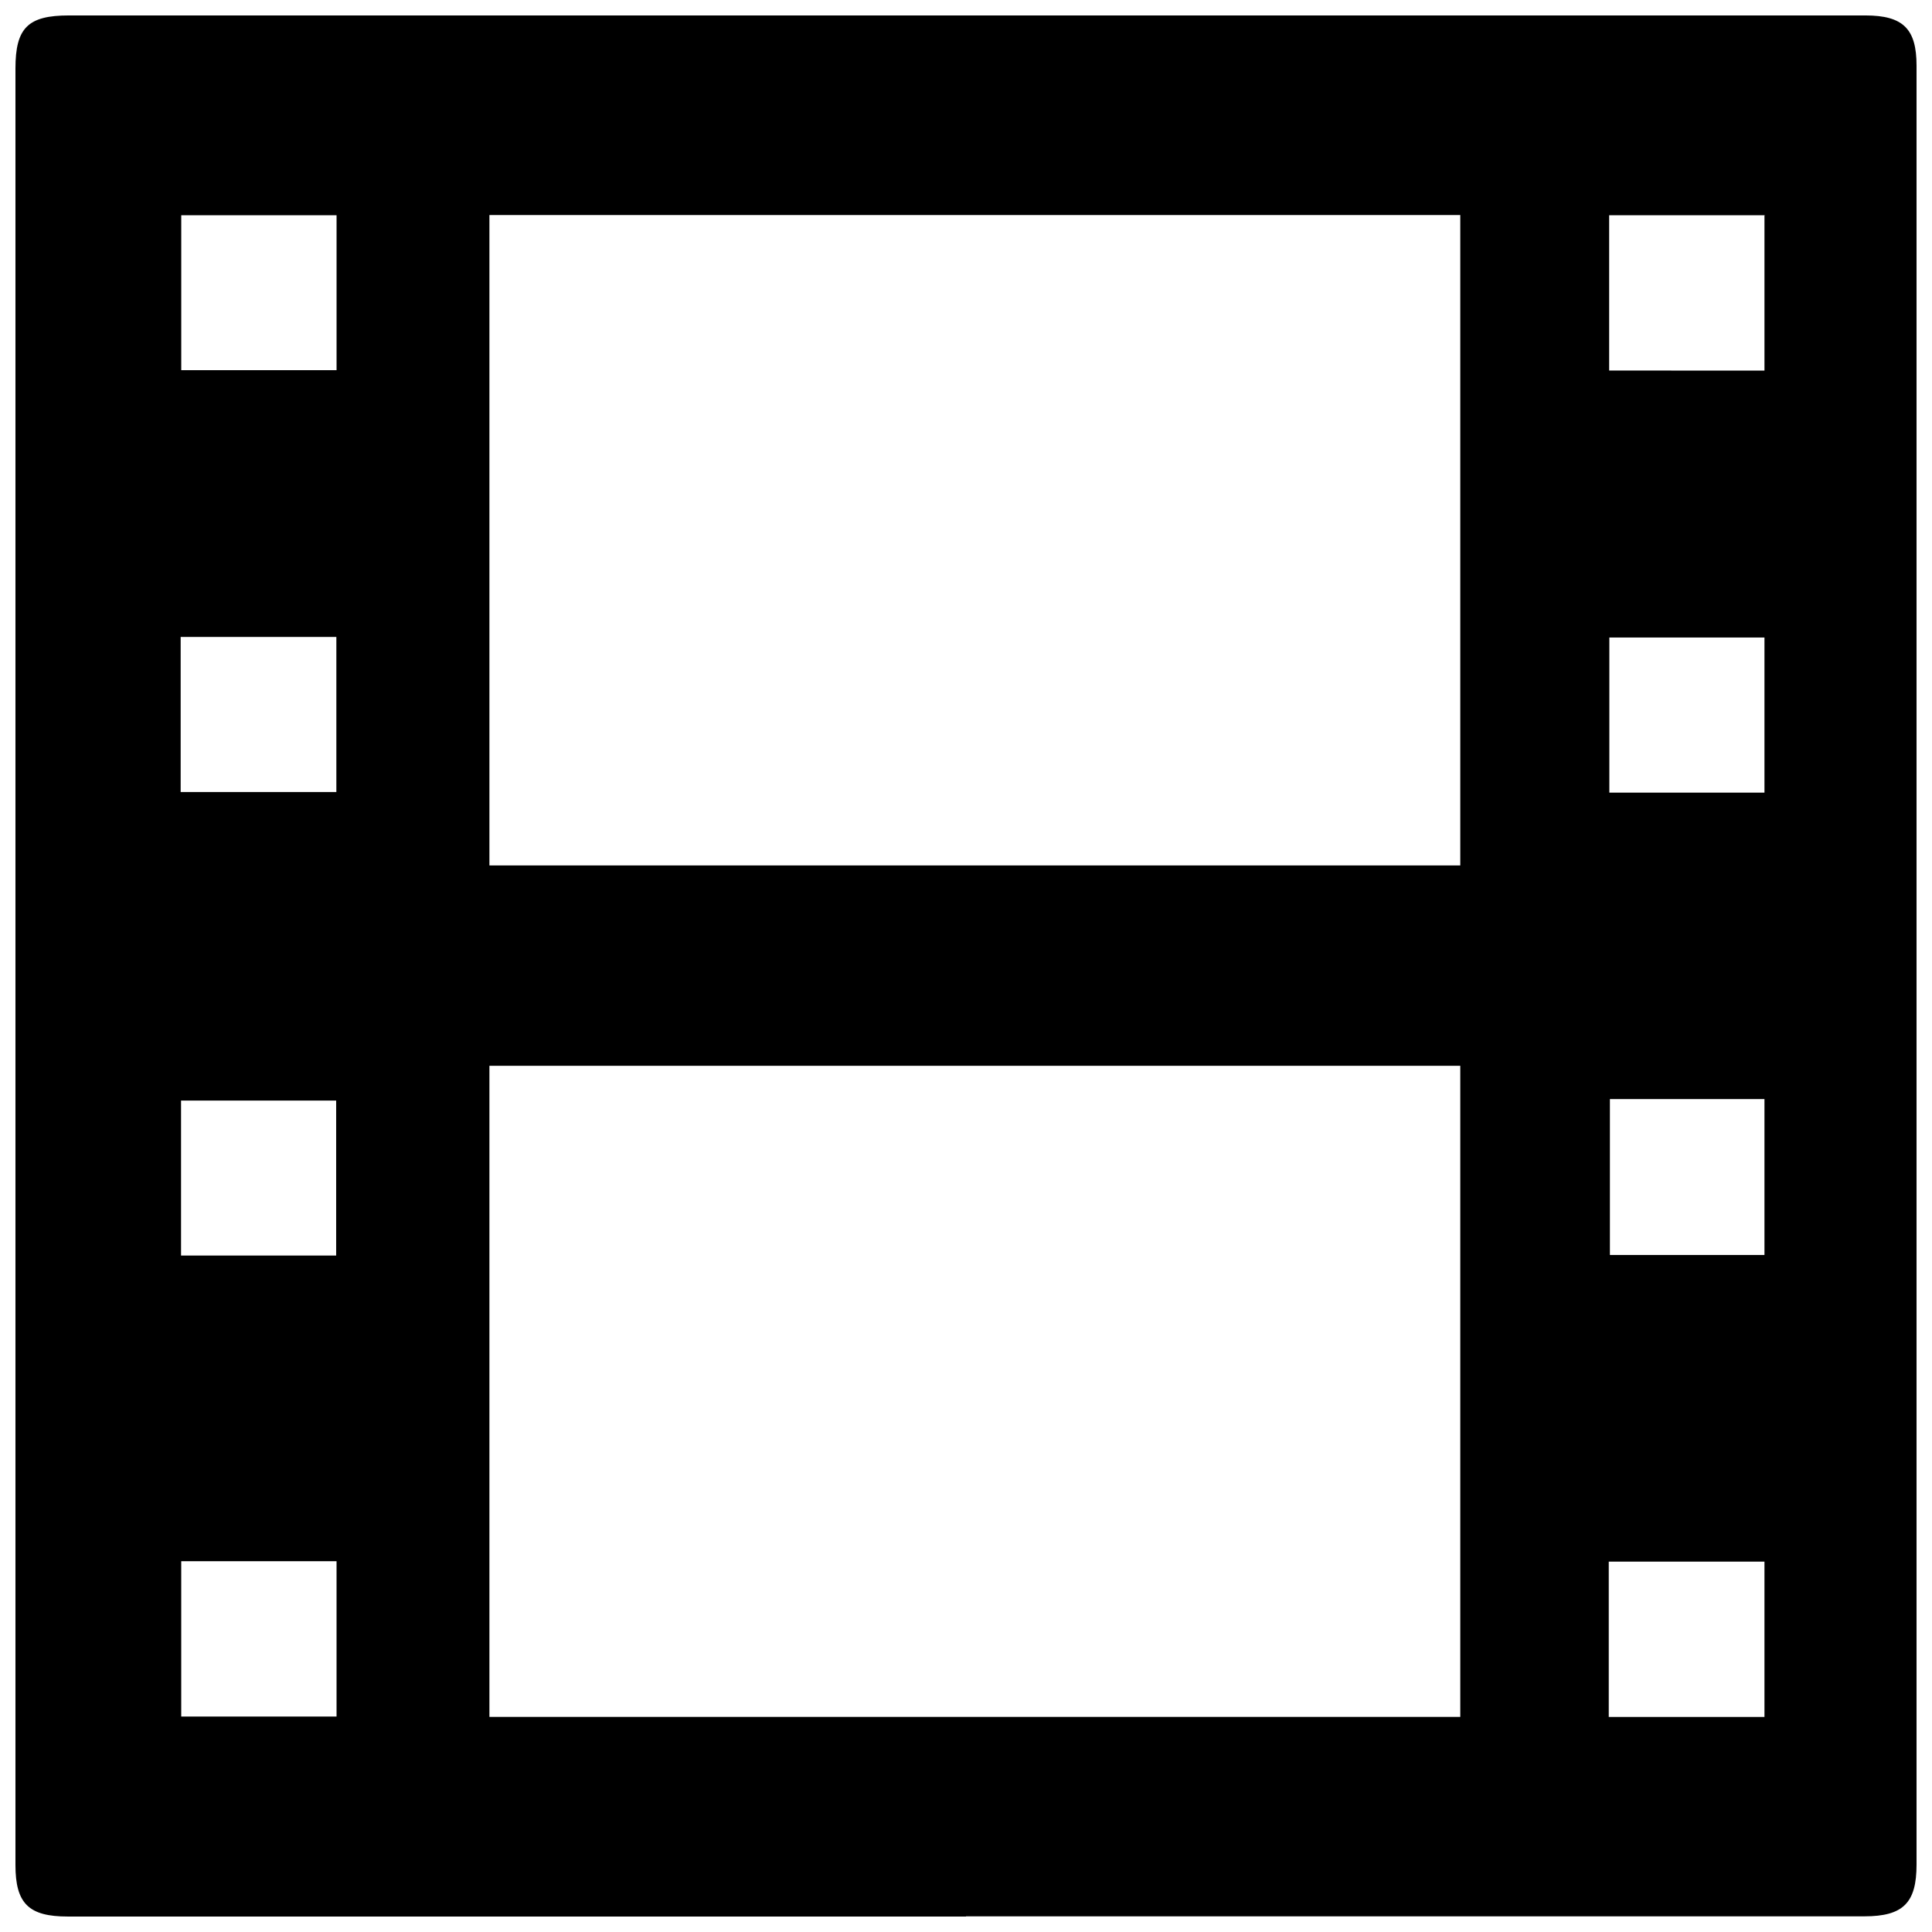 <?xml version="1.0" encoding="UTF-8"?>
<!-- Uploaded to: ICON Repo, www.svgrepo.com, Generator: ICON Repo Mixer Tools -->
<svg width="800px" height="800px" version="1.1" viewBox="144 144 512 512" xmlns="http://www.w3.org/2000/svg">
 <defs>
  <clipPath id="a">
   <path d="m148.09 148.09h503.81v503.81h-503.81z"/>
  </clipPath>
 </defs>
 <g clip-path="url(#a)">
  <path d="m400 651.9h-238.05c-10.328 0-13.855-3.426-13.855-13.652v-476.1c0-10.781 3.324-14.055 14.156-14.055h476.1c10.078 0 13.551 3.629 13.551 13.301v476.75c0 10.078-3.477 13.703-13.805 13.703h-238.1zm130.99-450.91h-257.29v172.36h257.29zm-257.29 225.46v172.55h257.29v-172.55zm-40.305-225.41h-41.363v41.059h41.16v-41.109zm378.46 0h-41.414v41.16l41.16 0.004v-41.113zm-419.98 111.75v41.109h41.262v-41.109zm41.211 163.94v-41.062h-41.109v41.059h41.109zm-41.059 81.012v41.16h41.16v-41.16zm378.36 41.262h41.211v-41.16h-41.262v41.16zm41.211-286.06h-41.109v41.109h41.109zm-40.957 122.32v41.312h40.957v-41.312z"/>
 </g>
</svg>